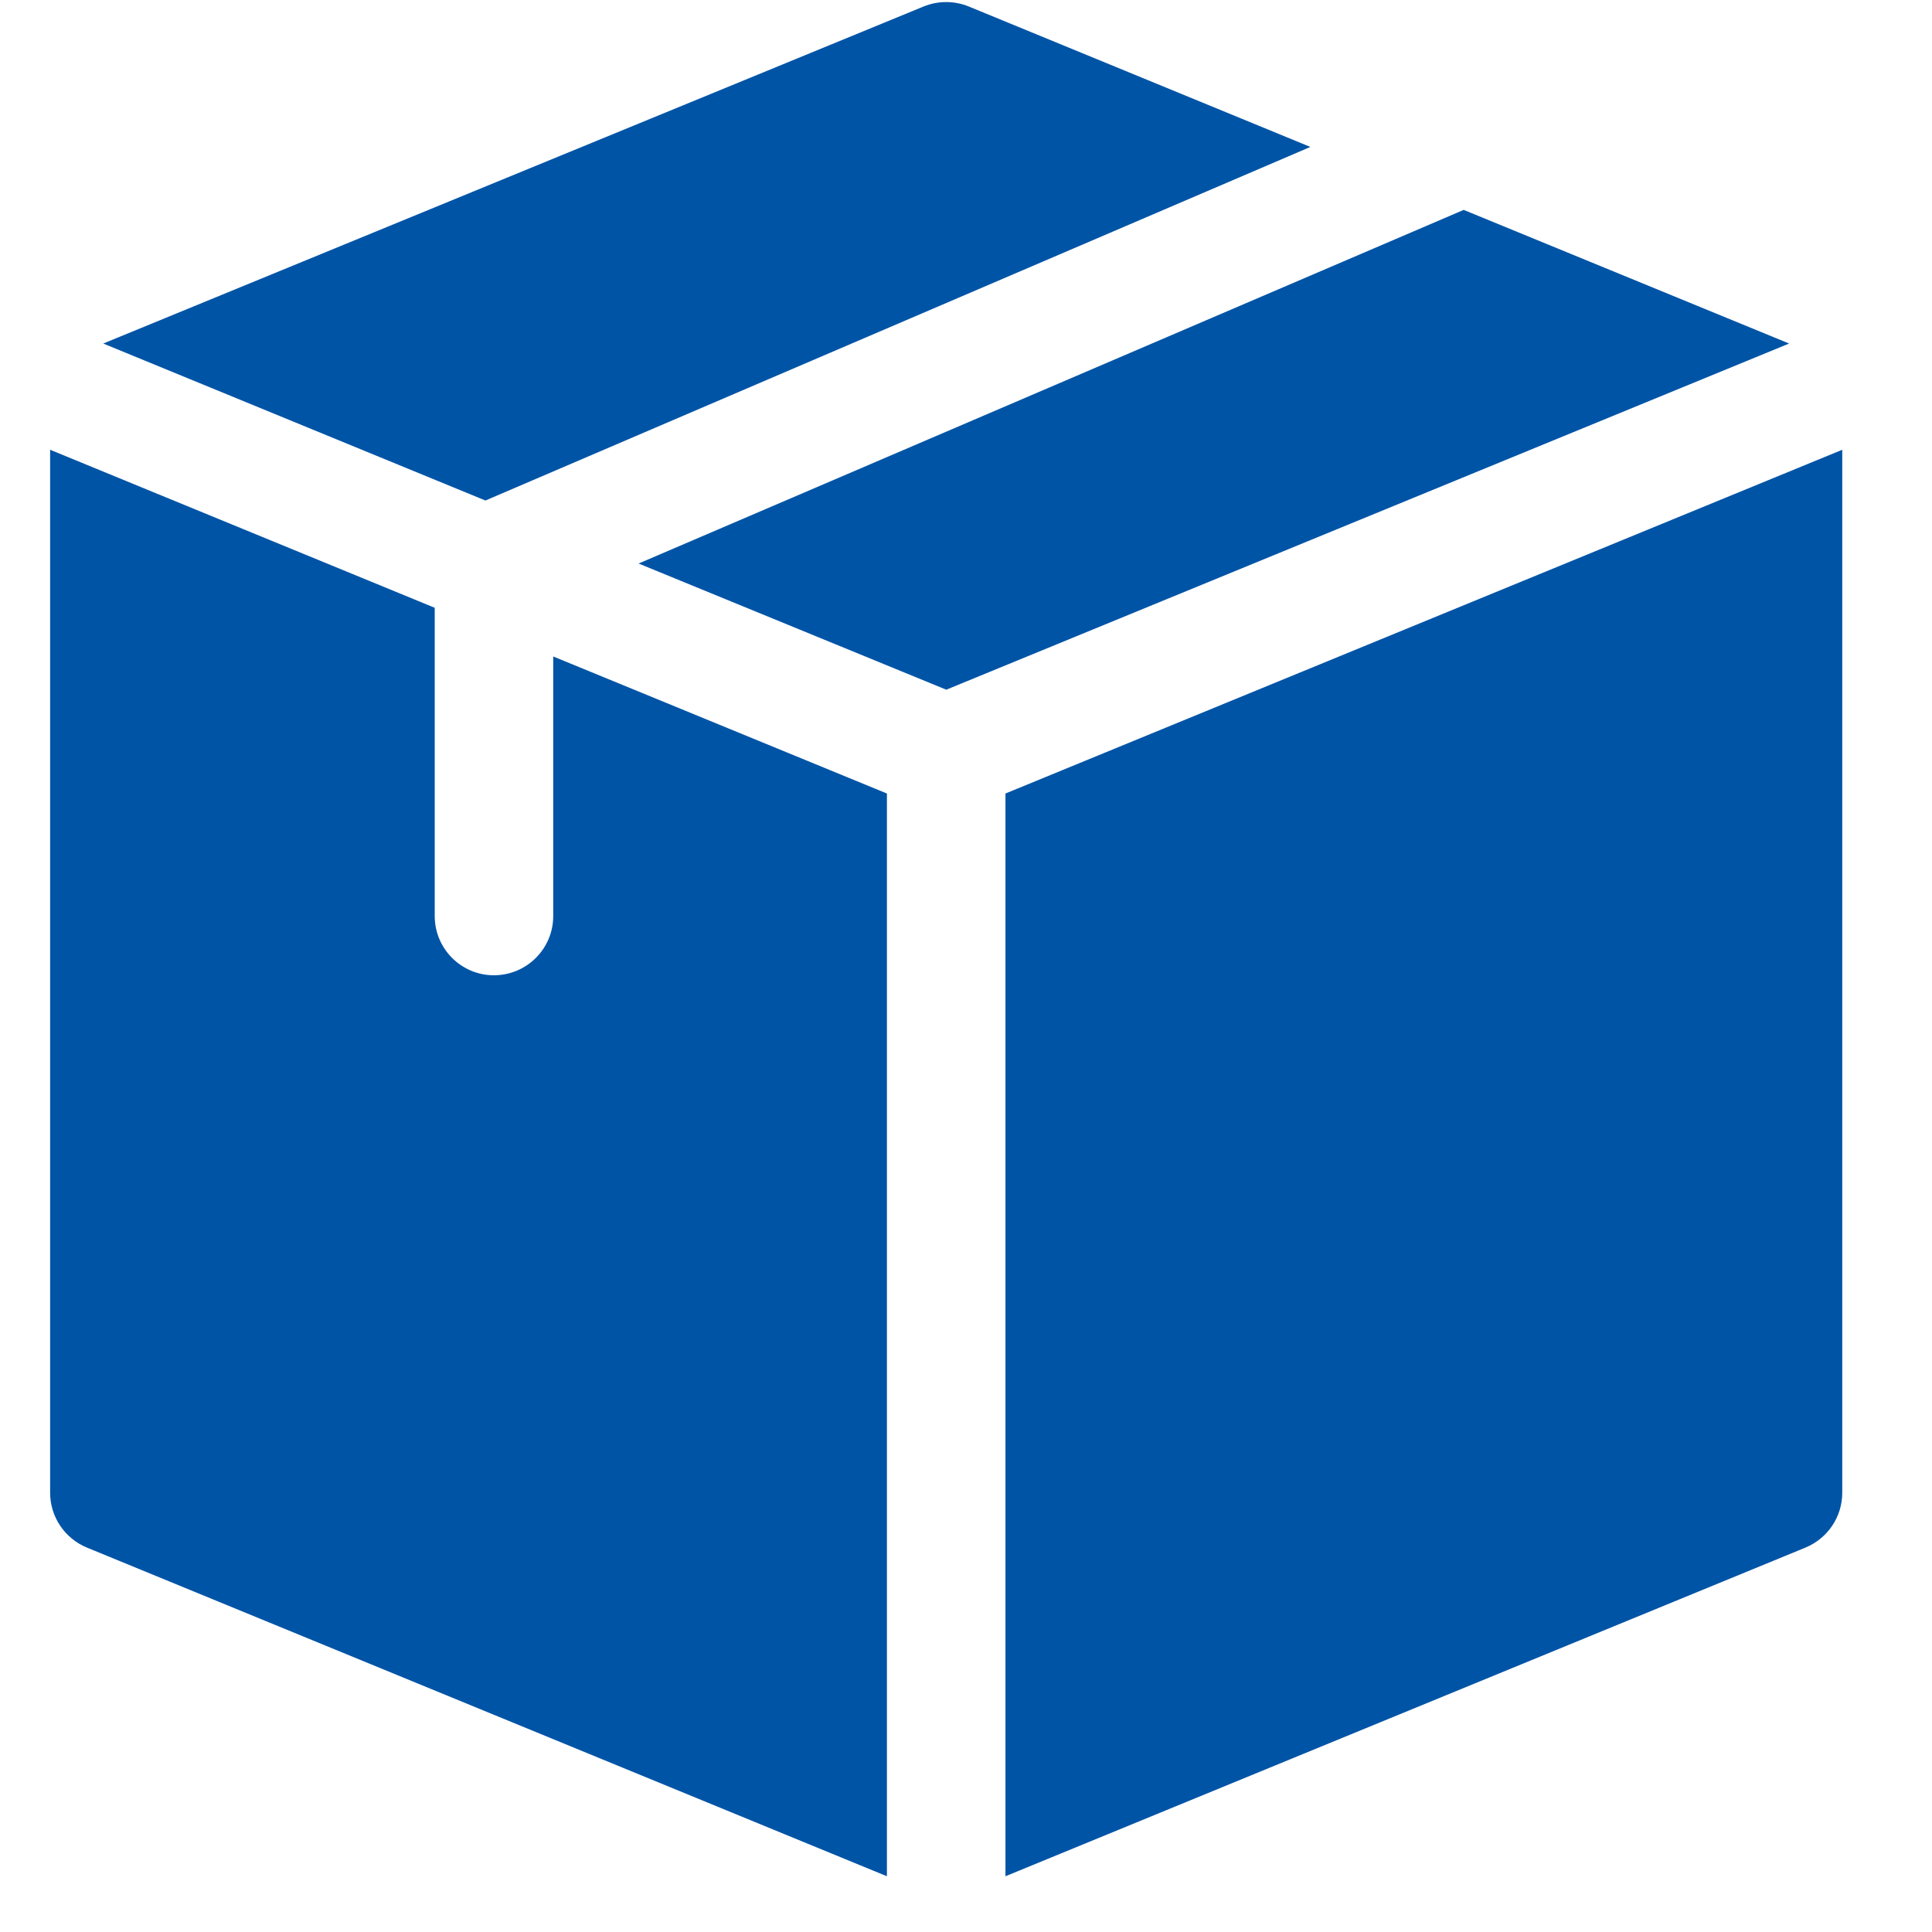 <svg xmlns="http://www.w3.org/2000/svg" xmlns:xlink="http://www.w3.org/1999/xlink" width="50" zoomAndPan="magnify" viewBox="0 0 37.5 37.5" height="50" preserveAspectRatio="xMidYMid meet" version="1.2"><defs><clipPath id="89c887f3d8"><path d="M 0.973 8 L 18 8 L 18 37 L 0.973 37 Z M 0.973 8 "/></clipPath><clipPath id="0d1813317d"><path d="M 19 8 L 35.758 8 L 35.758 37 L 19 37 Z M 19 8 "/></clipPath></defs><g id="ec7f2529d8"><path style=" stroke:none;fill-rule:nonzero;fill:#0054a6;fill-opacity:1;" d="M 9.422 9.715 L 25.434 2.852 L 18.801 0.125 C 18.523 0.012 18.207 0.012 17.93 0.125 L 2.004 6.668 Z M 9.422 9.715 "/><path style=" stroke:none;fill-rule:nonzero;fill:#0054a6;fill-opacity:1;" d="M 28.41 4.074 L 12.395 10.938 L 18.367 13.387 L 34.727 6.668 Z M 28.41 4.074 "/><g clip-rule="nonzero" clip-path="url(#89c887f3d8)"><path style=" stroke:none;fill-rule:nonzero;fill:#0054a6;fill-opacity:1;" d="M 17.215 15.402 L 10.738 12.742 L 10.738 17.781 C 10.738 18.414 10.223 18.93 9.586 18.93 C 8.953 18.93 8.438 18.414 8.438 17.781 L 8.438 11.797 L 0.973 8.73 L 0.973 28.973 C 0.973 29.441 1.254 29.859 1.688 30.039 L 17.215 36.418 Z M 17.215 15.402 "/></g><g clip-rule="nonzero" clip-path="url(#0d1813317d)"><path style=" stroke:none;fill-rule:nonzero;fill:#0054a6;fill-opacity:1;" d="M 19.516 15.402 L 19.516 36.418 L 35.043 30.039 C 35.477 29.859 35.758 29.441 35.758 28.973 L 35.758 8.73 Z M 19.516 15.402 "/></g></g></svg>